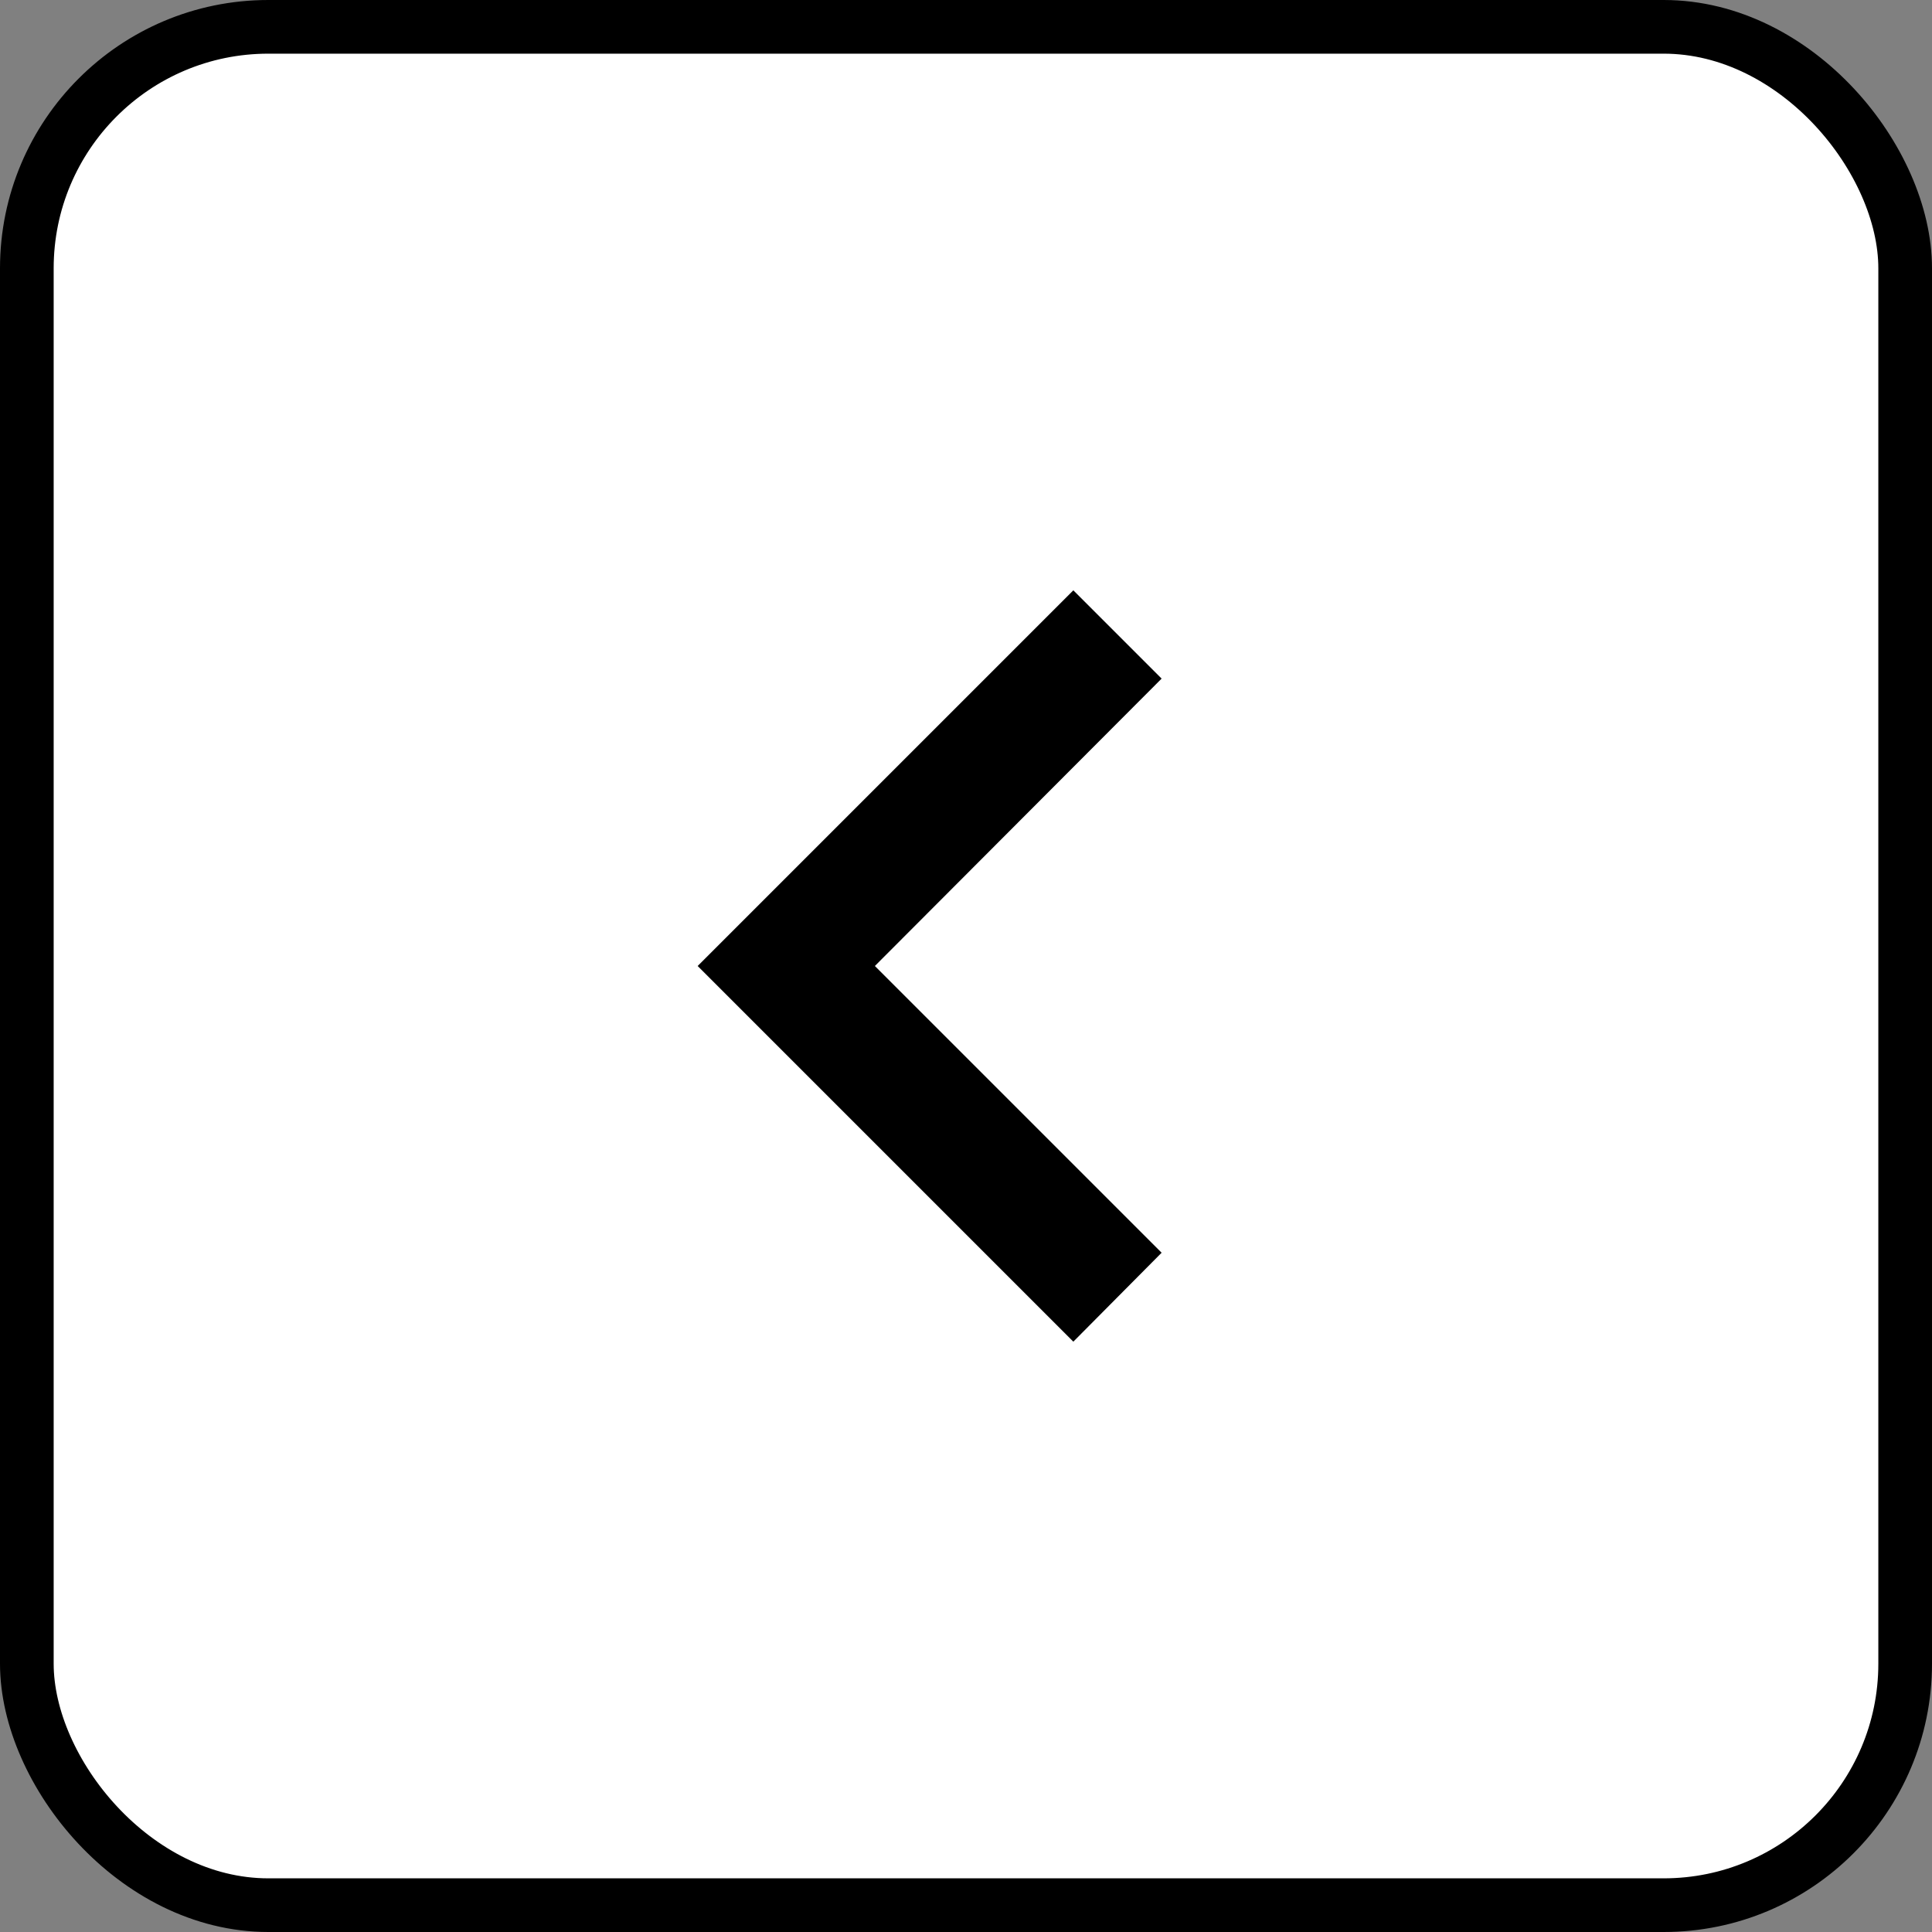 <svg width="36" height="36" viewBox="0 0 36 36" fill="none" xmlns="http://www.w3.org/2000/svg">
<rect x="0" y="0" width="36" height="36" fill="#808080" stroke="none"/>
<rect x="0.5" y="0.5" width="35" height="35" rx="4.5" fill="white" stroke="black"/>
<path d="M21.645 23.343L16.302 18L21.645 12.645L20 11L13 18L20 25L21.645 23.343Z" fill="black"/>
</svg>
